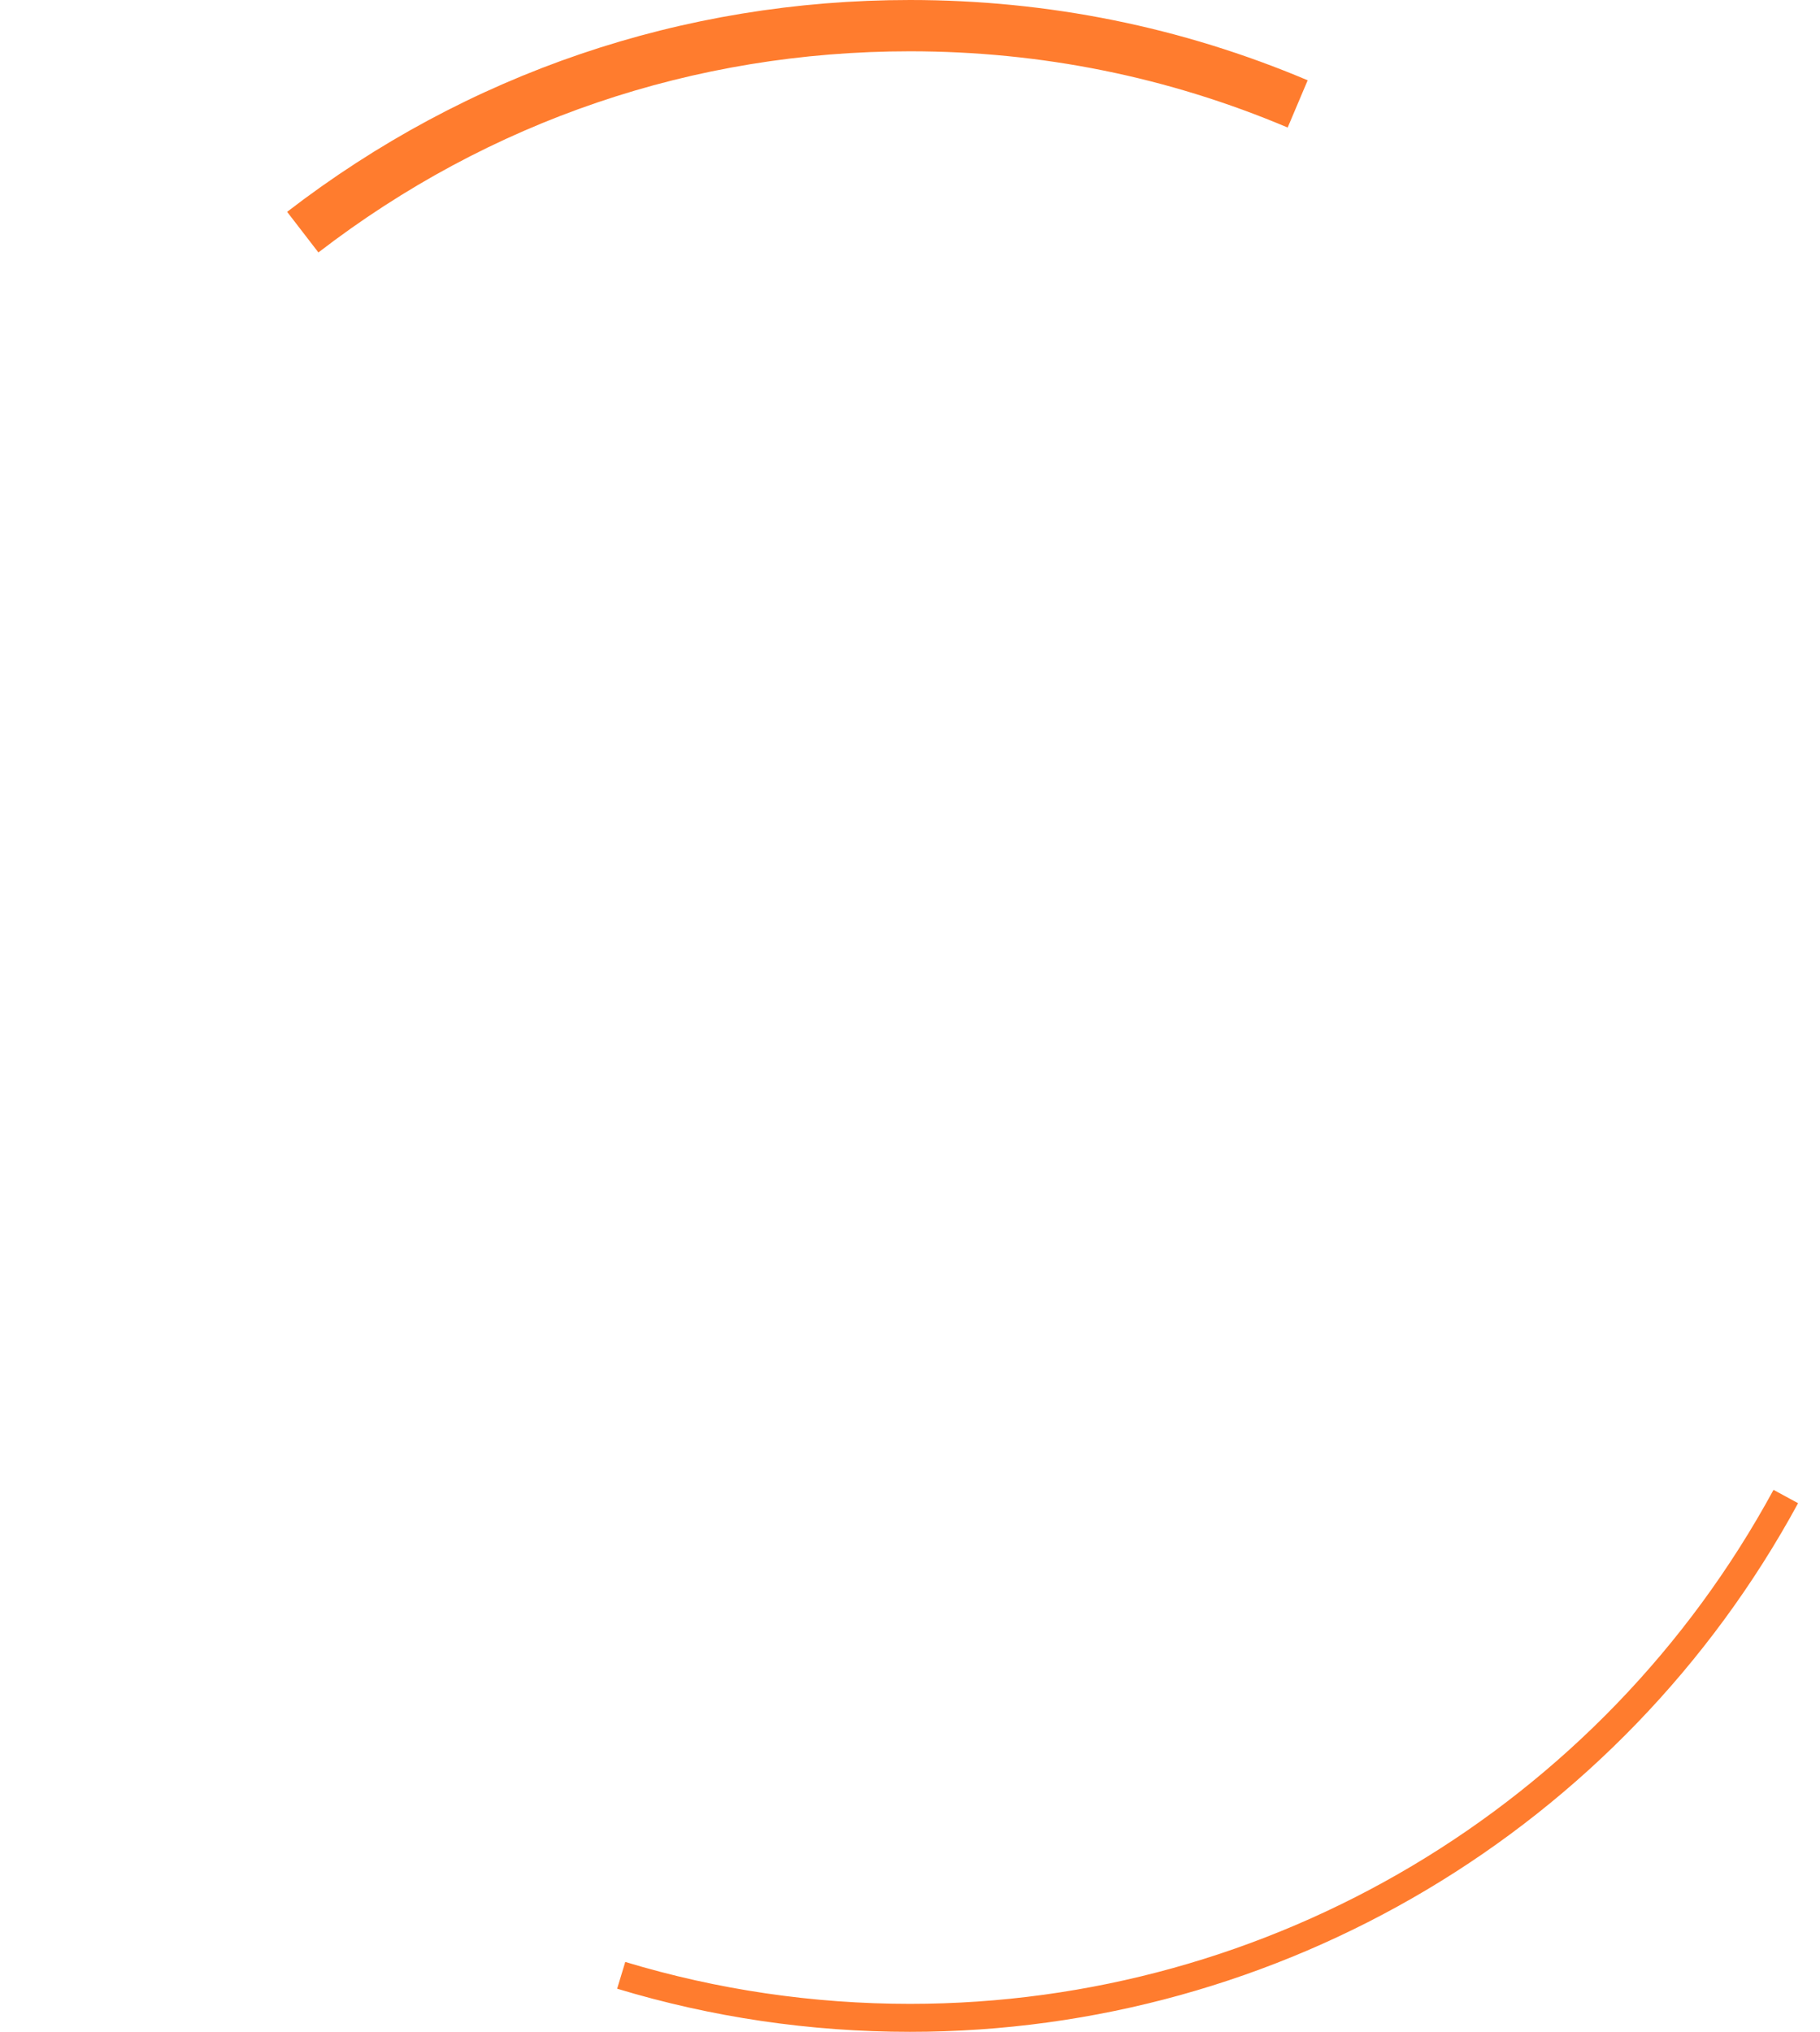 <?xml version="1.0" encoding="UTF-8"?> <svg xmlns="http://www.w3.org/2000/svg" xmlns:xlink="http://www.w3.org/1999/xlink" version="1.1" x="0px" y="0px" viewBox="0 0 390.34 435.74" style="enable-background:new 0 0 390.34 435.74;" xml:space="preserve"> <style type="text/css"> .st0{display:none;} .st1{display:inline;fill:#FF7C2E;} .st2{fill:none;} .st3{fill:#FF7C2E;} </style> <g id="Layer_1" class="st0"> <path class="st1" d="M272.32,38.62l0.8-1.89c-24.37-10.31-50.26-15.54-76.94-15.54C87.18,21.2-1.5,109.87-1.5,218.87 c0,34.85,9.19,69.11,26.59,99.08l1.8-1.04c33.91,58.33,97.09,97.64,169.29,97.64c107.89,0,195.67-87.78,195.67-195.67 C391.84,137.97,342.49,68.38,272.32,38.62z M196.17,413.54c-71.83,0-134.69-39.11-168.42-97.14l1.66-0.96 C12.46,286.23,3.5,252.84,3.5,218.87C3.5,112.63,89.93,26.2,196.17,26.2c26.01,0,51.24,5.09,75,15.14l0.76-1.8 c69.82,29.61,118.92,98.84,118.92,179.33C390.84,326.21,303.51,413.54,196.17,413.54z"></path> </g> <g id="Layer_2"> <g> <g> <circle class="st2" cx="195.17" cy="219.12" r="195.17"></circle> </g> <g> <path class="st3" d="M195.17,435.74c-21.39,0-42.52-3.11-62.81-9.25l1.74-5.74c19.72,5.96,40.27,8.99,61.07,8.99 c77.3,0,148.26-42.24,185.2-110.23l5.27,2.86C347.66,392.3,274.67,435.74,195.17,435.74z"></path> </g> <g> <path class="st3" d="M68.29,54.14l-6.71-8.71C100.16,15.71,146.35,0,195.17,0c29.58,0,58.27,5.79,85.29,17.22l-4.29,10.13 C250.52,16.5,223.27,11,195.17,11C148.8,11,104.93,25.92,68.29,54.14z"></path> </g> </g> </g> </svg> 